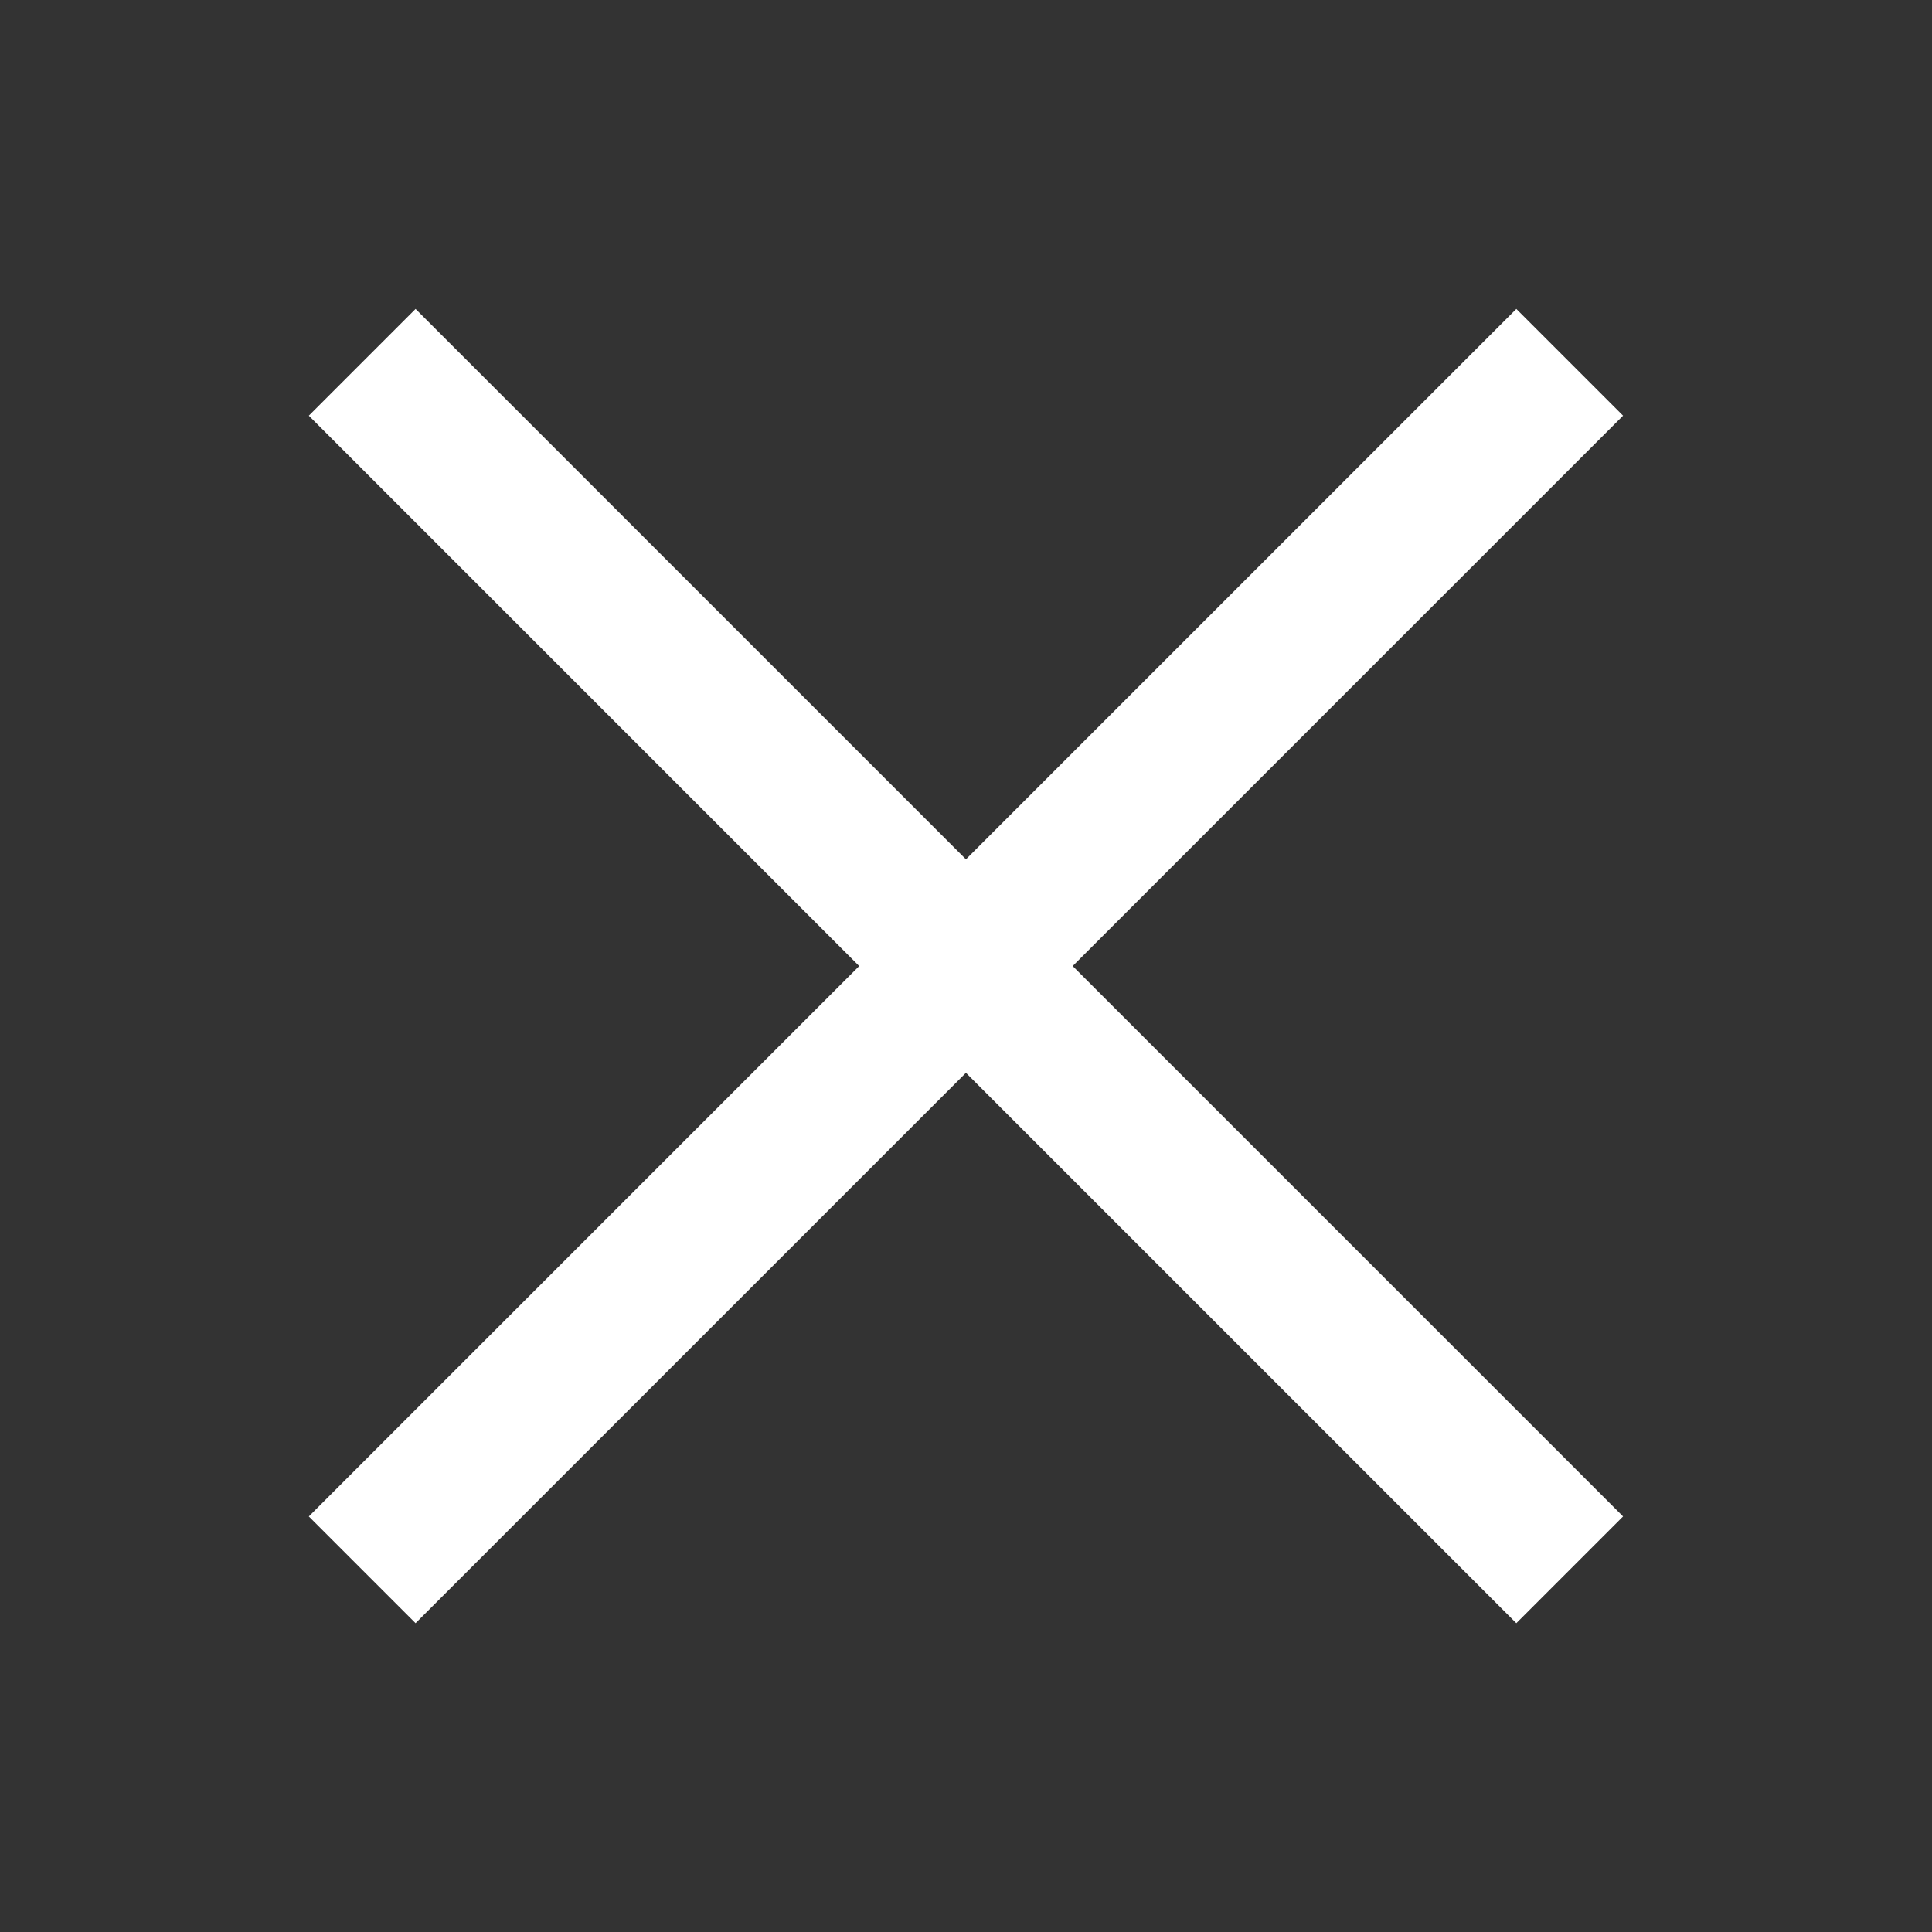 <?xml version="1.0" encoding="UTF-8"?> <svg xmlns="http://www.w3.org/2000/svg" width="32" height="32" viewBox="0 0 32 32" fill="none"><rect x="0" y="0" width="32" height="32" fill="#333333" stroke="none"/> <path fill-rule="evenodd" clip-rule="evenodd" d="M14.231 16.001L5.115 25.117L6.883 26.885L15.999 17.769L25.115 26.885L26.883 25.117L17.767 16.001L26.883 6.885L25.115 5.117L15.999 14.233L6.883 5.117L5.115 6.885L14.231 16.001Z" fill="white"></path> </svg> 